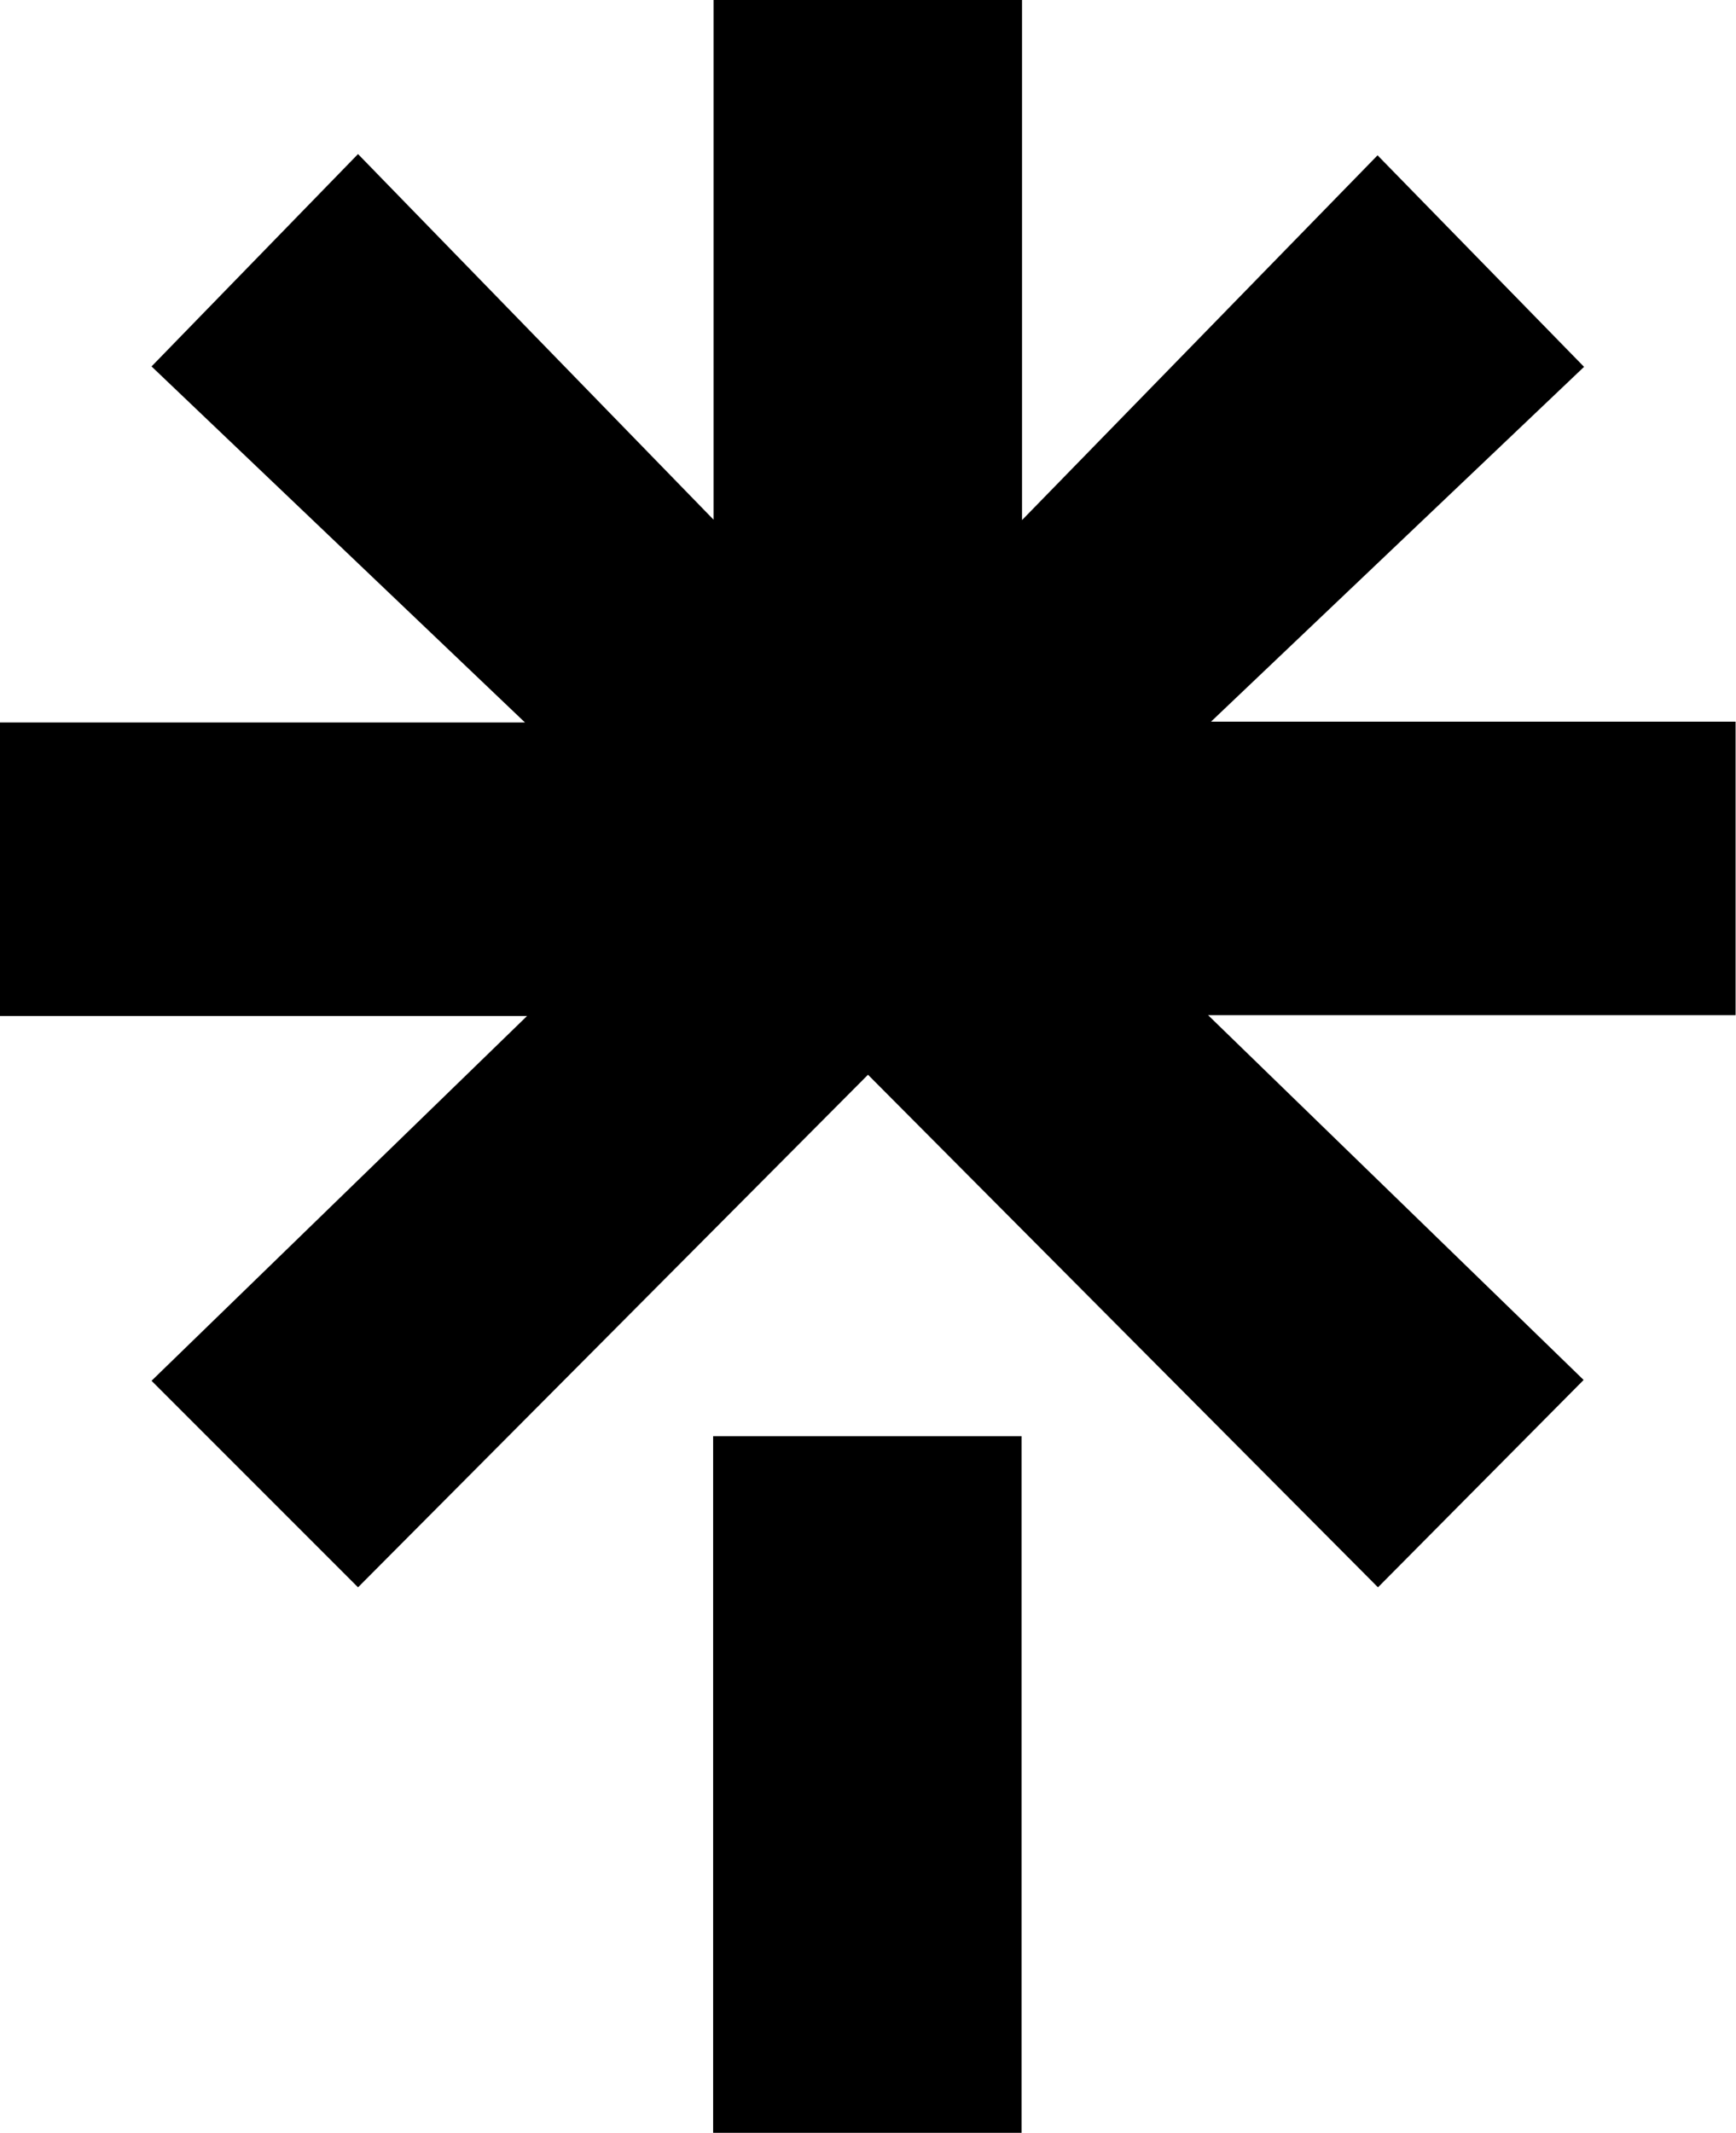<svg xmlns="http://www.w3.org/2000/svg" viewBox="0 0 417 512.2"><defs><style>      .cls-1 {        fill: #000;        stroke-width: 0px;      }    </style></defs><g id="Layer_1" data-name="Layer 1"><path class="cls-1" d="M171.3,344.9h74.1v167.3h-74.1v-167.3ZM0,173.5h126.1L36.4,88l49.6-51,85.4,87.8V0h74.1v124.9l85.4-87.6,49.6,50.8-89.6,85.2h126v70.5h-126.7l90.2,87.6-49.4,49.8-122.5-123.1-122.5,123.1-49.6-49.6,90.2-87.6H0v-70.5h0Z"></path></g></svg>